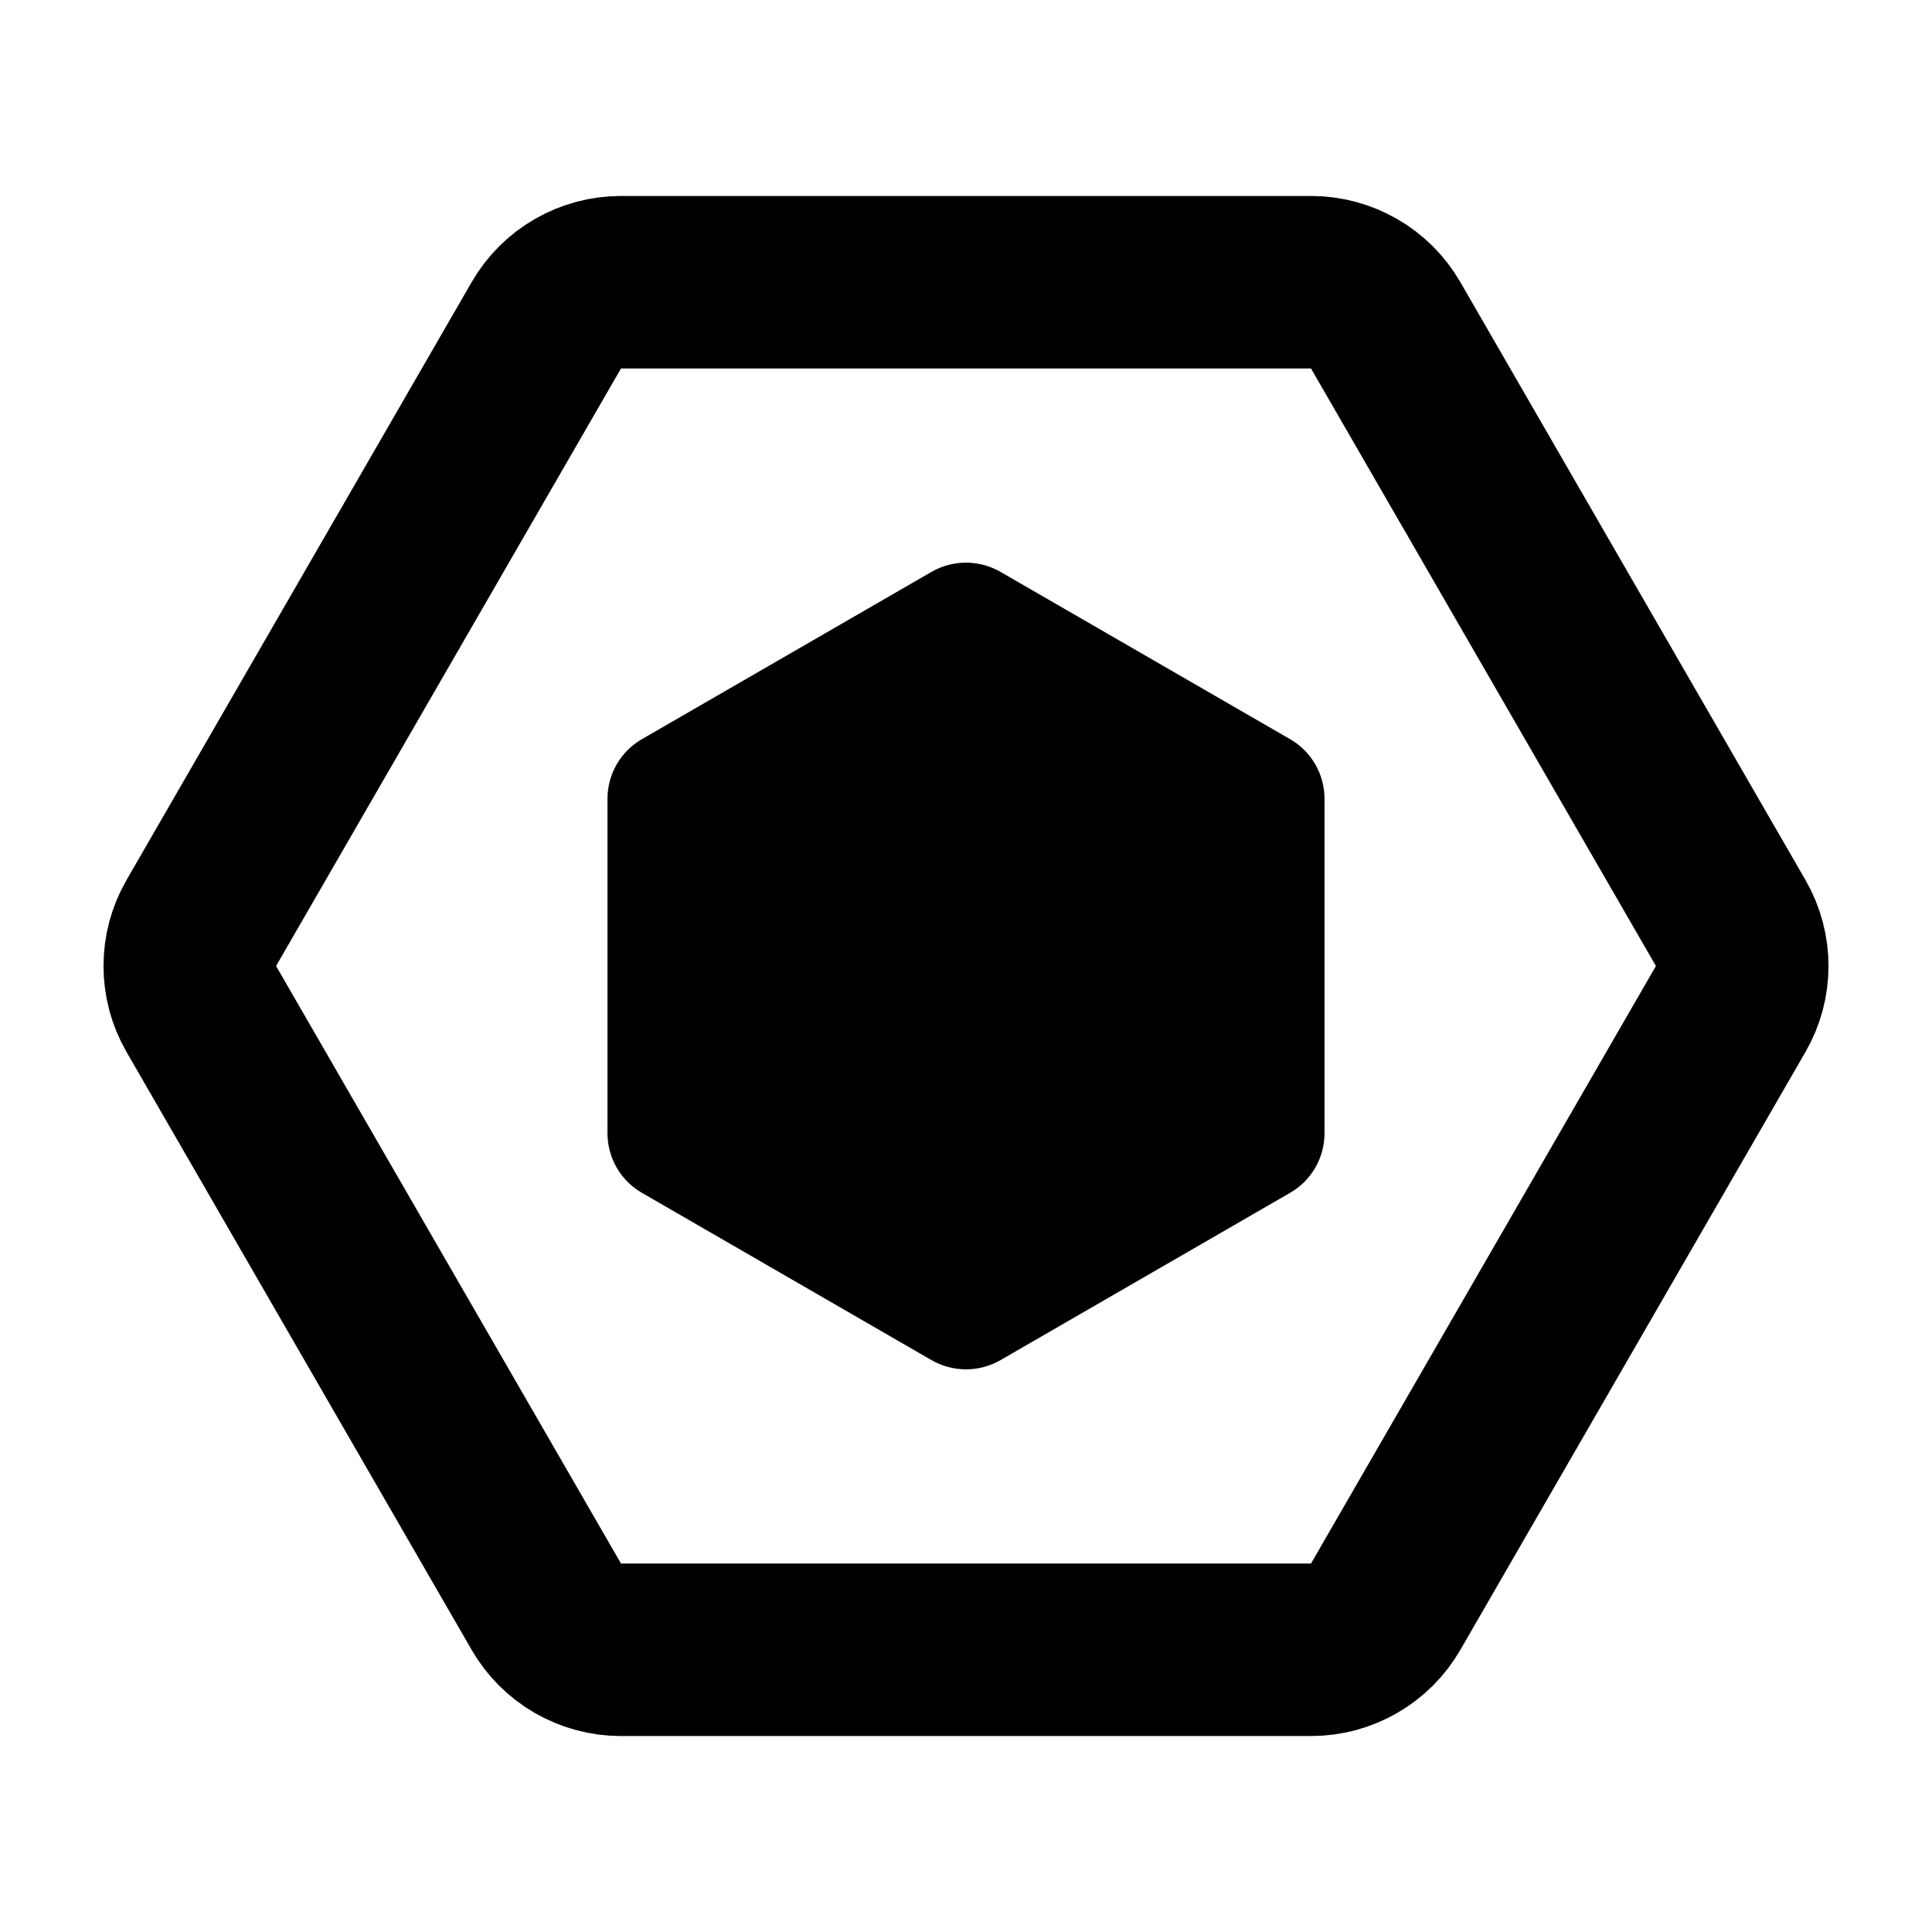 <svg width="14" height="14" viewBox="0 0 14 14" fill="none" xmlns="http://www.w3.org/2000/svg">
<path d="M12.541 7.312C12.653 7.119 12.653 6.881 12.541 6.688L10.041 2.357C9.93 2.164 9.723 2.045 9.5 2.045L4.5 2.045C4.277 2.045 4.07 2.164 3.959 2.357L1.459 6.688C1.347 6.881 1.347 7.119 1.459 7.312L3.959 11.643C4.07 11.836 4.277 11.955 4.5 11.955L9.5 11.955C9.723 11.955 9.93 11.836 10.041 11.643L12.541 7.312Z" stroke="black" stroke-width="1.25" stroke-linejoin="round"/>
<path d="M6.75 4.144C6.905 4.055 7.095 4.055 7.25 4.144L9.348 5.356C9.503 5.445 9.598 5.61 9.598 5.789V8.211C9.598 8.39 9.503 8.555 9.348 8.644L7.25 9.856C7.095 9.945 6.905 9.945 6.75 9.856L4.652 8.644C4.497 8.555 4.402 8.39 4.402 8.211L4.402 5.789C4.402 5.61 4.497 5.445 4.652 5.356L6.75 4.144Z" fill="black"/>
</svg>
